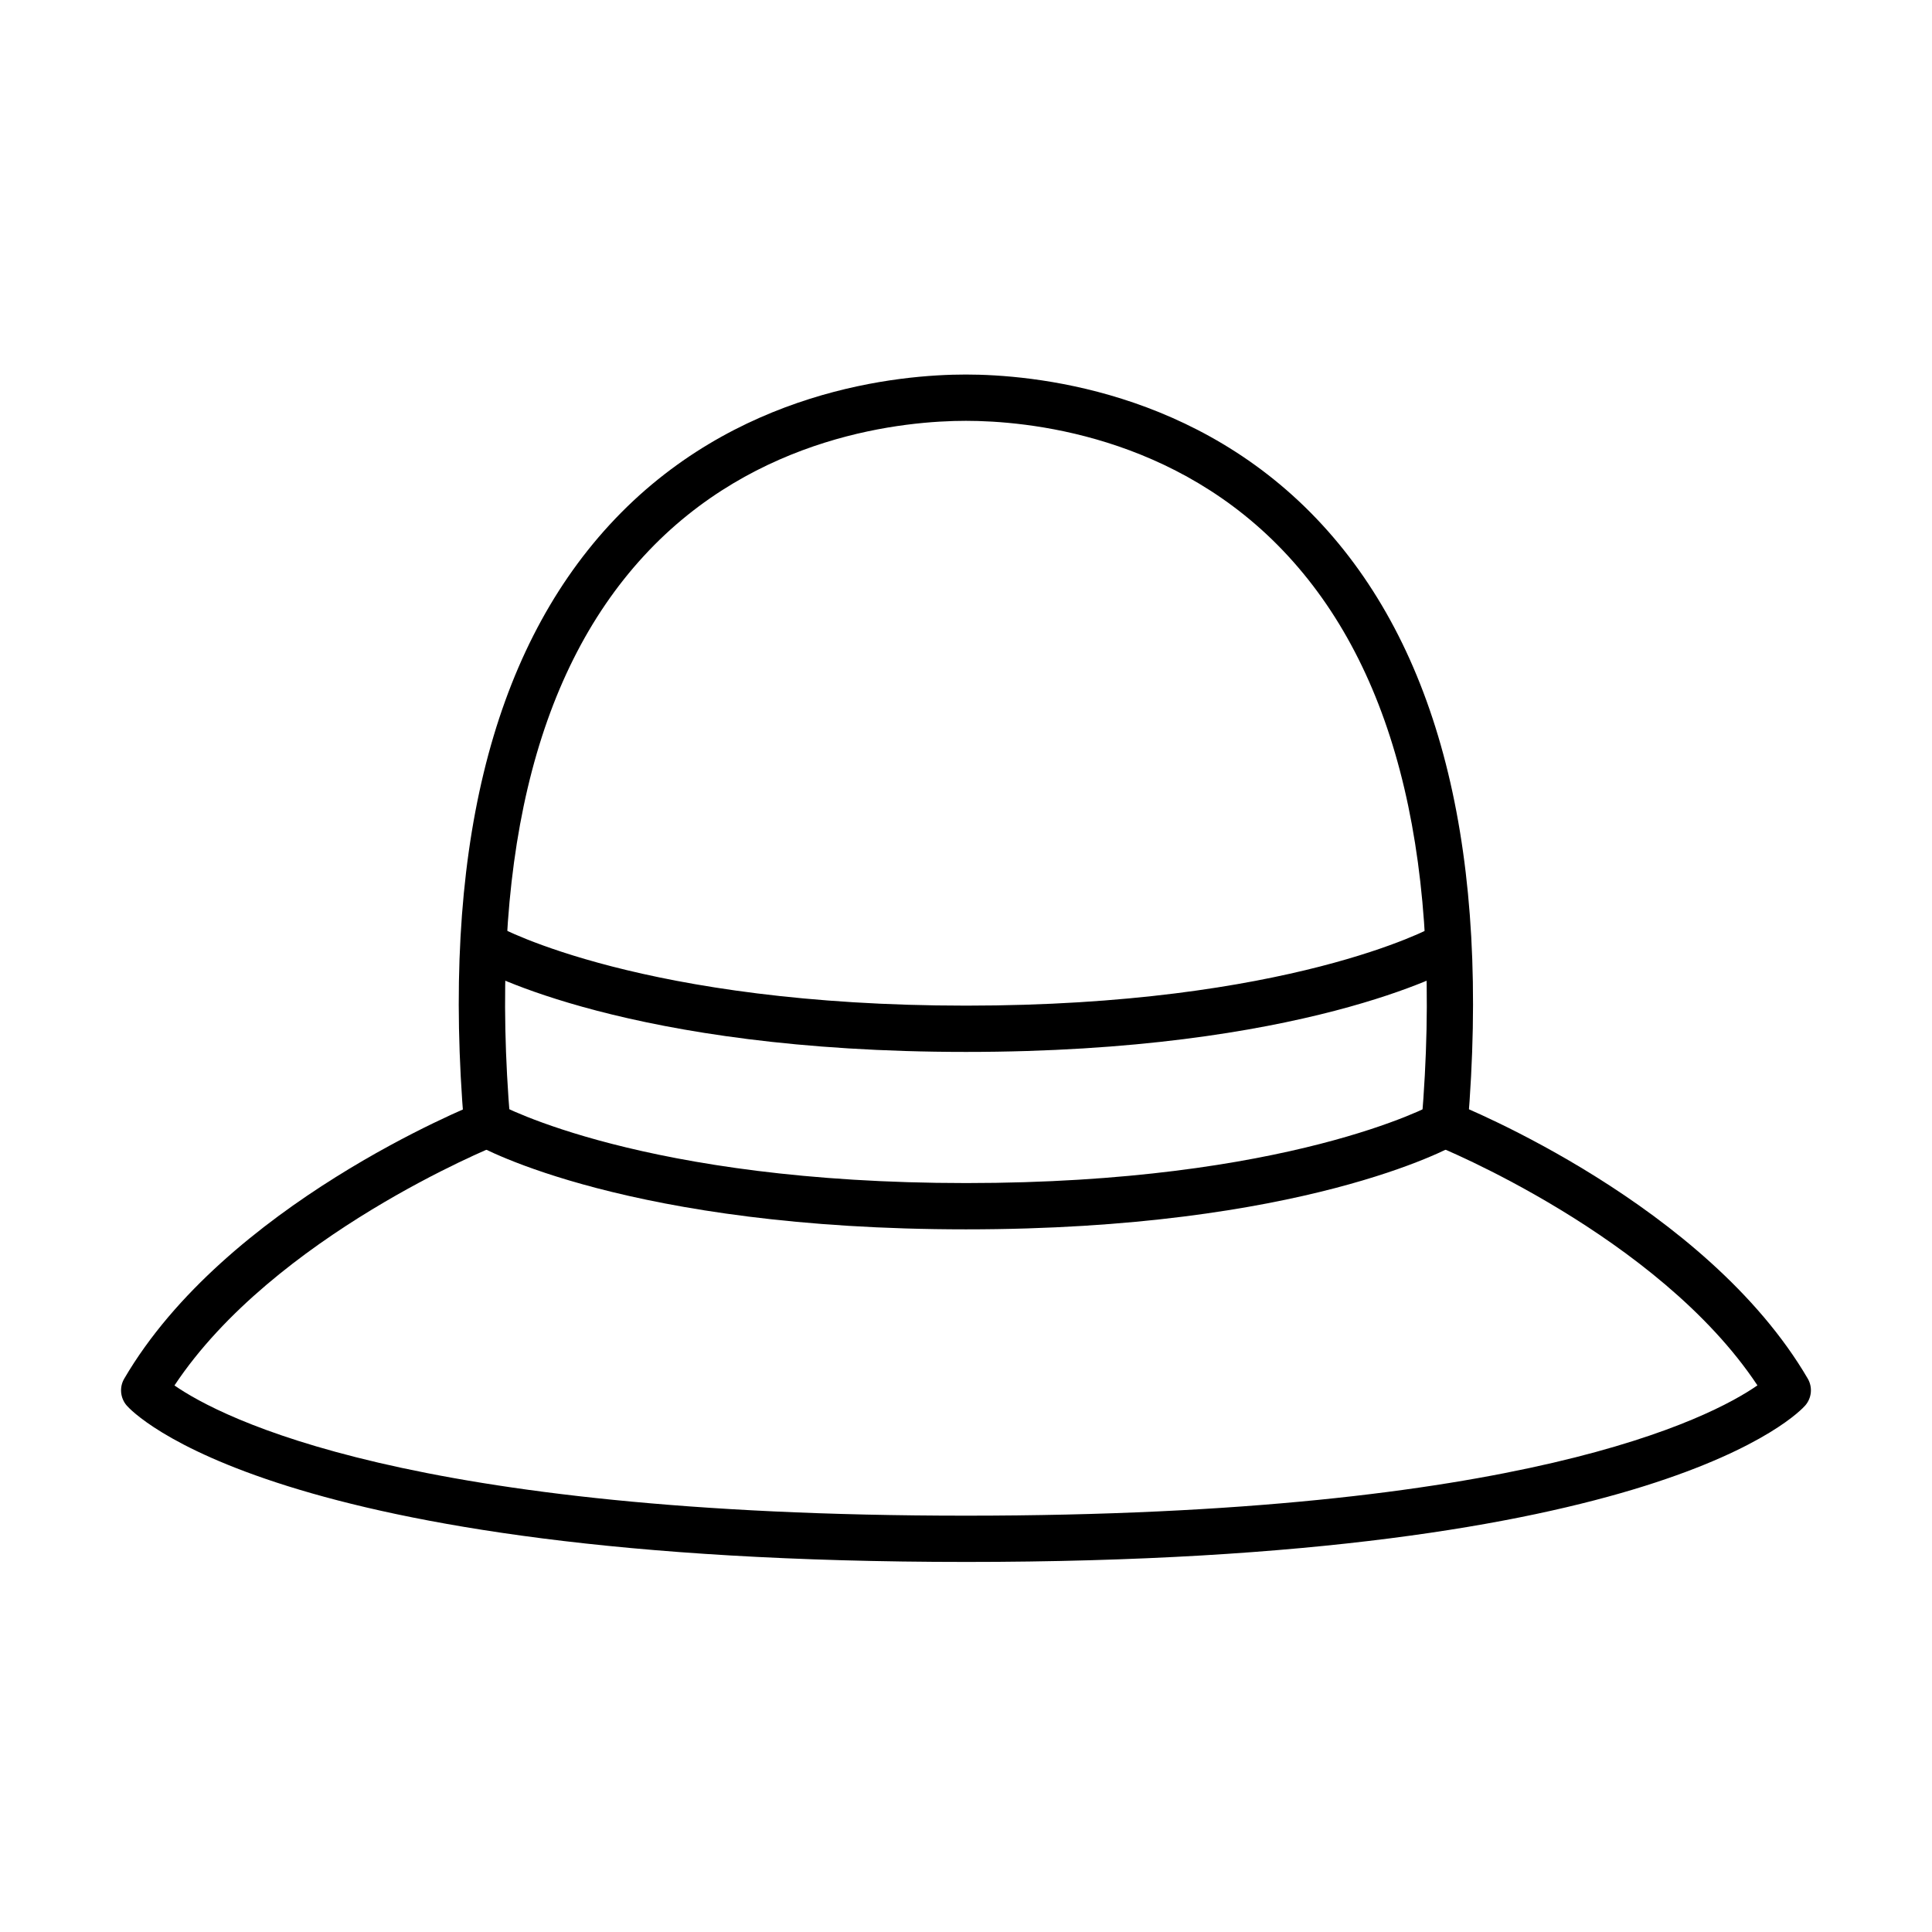 <?xml version="1.0" encoding="UTF-8"?>
<!-- The Best Svg Icon site in the world: iconSvg.co, Visit us! https://iconsvg.co -->
<svg fill="#000000" width="800px" height="800px" version="1.1" viewBox="144 144 512 512" xmlns="http://www.w3.org/2000/svg">
 <g>
  <path d="m273.11 448.08c-3.164 0-5.836-2.43-6.106-5.617-6.012-71.422 6.941-125.04 38.531-159.38 33.062-35.953 77.059-39.828 94.422-39.828s61.391 3.875 94.453 39.828c31.566 34.34 44.539 87.98 38.531 159.38-0.27 3.383-3.285 5.984-6.621 5.59-3.363-0.27-5.887-3.238-5.594-6.621 5.715-67.84-6.156-118.34-35.34-150.05-29.75-32.375-69.652-35.859-85.398-35.859-15.746 0-55.656 3.484-85.406 35.859-29.164 31.711-41.055 82.211-35.34 150.05 0.293 3.383-2.234 6.328-5.594 6.621-0.195 0-0.344 0.027-0.539 0.027z"/>
  <path d="m399.99 557.93c-184.21 0-220.94-39.754-222.41-41.449-1.719-1.984-1.988-4.856-0.664-7.109 26.93-46.062 91.238-72.035 93.961-73.137 3.164-1.254 6.695 0.27 7.945 3.434 1.25 3.164-0.266 6.719-3.43 7.969-0.59 0.246-58.812 23.816-85.156 63.523 12.34 8.559 61.855 34.508 209.75 34.508 147.67 0 197.29-25.875 209.75-34.531-26.344-39.707-84.547-63.277-85.16-63.523-3.141-1.254-4.684-4.809-3.43-7.973 1.25-3.164 4.805-4.684 7.969-3.434 2.723 1.082 67.031 27.078 93.961 73.141 1.324 2.281 1.055 5.125-0.664 7.109-1.496 1.719-38.207 41.473-222.43 41.473z"/>
  <path d="m399.99 469.79c-89.18 0-128.25-21.582-129.87-22.516-2.945-1.668-3.977-5.422-2.309-8.363 1.668-2.945 5.422-3.973 8.367-2.305 0.367 0.195 38.336 20.918 123.84 20.918 85.496 0 123.46-20.699 123.83-20.918 2.969-1.668 6.699-0.613 8.34 2.328 1.668 2.941 0.641 6.672-2.305 8.34-1.645 0.906-40.711 22.516-129.89 22.516z"/>
  <path d="m399.99 422.77c-89.18 0-128.25-21.586-129.87-22.516-2.945-1.668-3.977-5.422-2.309-8.363 1.668-2.945 5.422-3.973 8.367-2.305 0.367 0.195 38.336 20.918 123.84 20.918 85.496 0 123.46-20.699 123.83-20.918 2.969-1.668 6.699-0.617 8.34 2.328 1.668 2.941 0.641 6.672-2.305 8.34-1.645 0.93-40.711 22.516-129.89 22.516z"/>
 </g>
</svg>